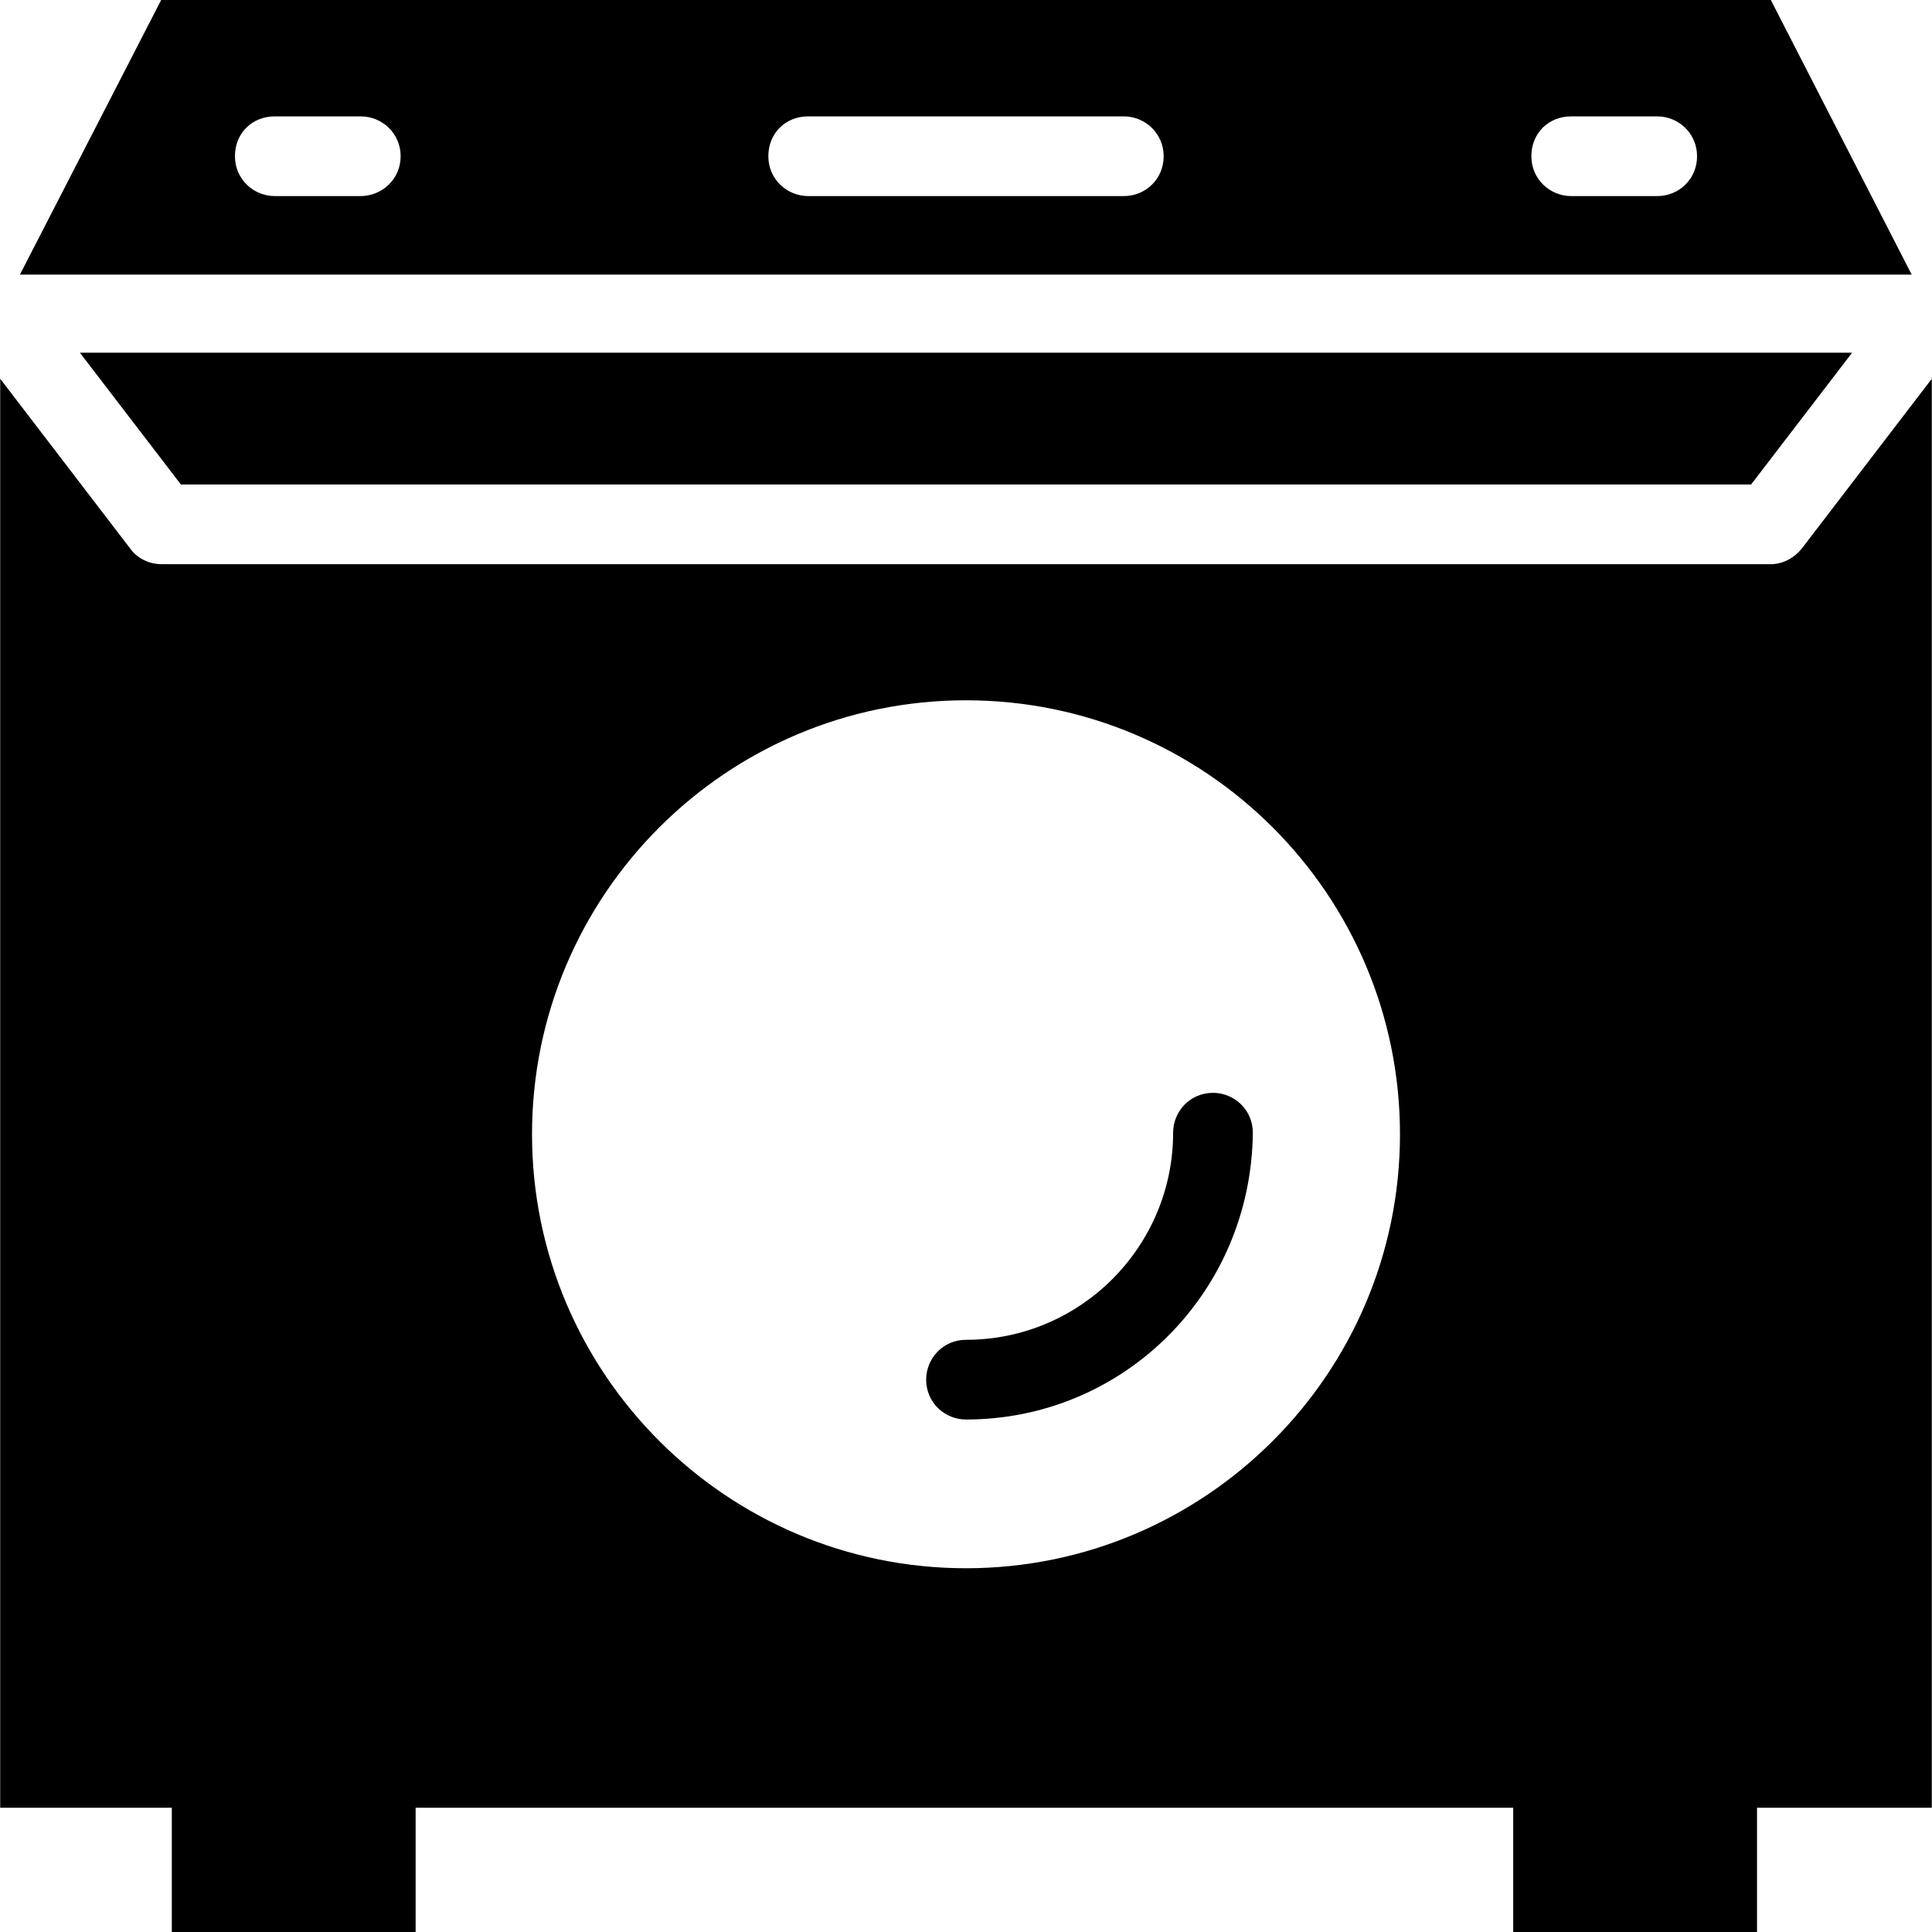 <?xml version="1.0" encoding="iso-8859-1"?>
<!-- Uploaded to: SVG Repo, www.svgrepo.com, Generator: SVG Repo Mixer Tools -->
<svg fill="#000000" height="800px" width="800px" version="1.1" id="Capa_1" xmlns="http://www.w3.org/2000/svg" xmlns:xlink="http://www.w3.org/1999/xlink" 
	 viewBox="0 0 489.7 489.7" xml:space="preserve">
<g>
	<g>
		<g>
			<path d="M448.85,0h-408L5.05,69.6h479.5L448.85,0z M91.35,49.7h-21.7c-5.4,0-10.1-4.3-10.1-10.1s4.3-10.1,10.1-10.1h21.8
				c5.4,0,10.1,4.3,10.1,10.1S96.85,49.7,91.35,49.7z M284.85,49.7h-80c-5.4,0-10.1-4.3-10.1-10.1s4.3-10.1,10.1-10.1h80
				c5.4,0,10.1,4.3,10.1,10.1S290.35,49.7,284.85,49.7z M420.05,49.7h-21.8c-5.4,0-10.1-4.3-10.1-10.1s4.3-10.1,10.1-10.1h21.8
				c5.4,0,10.1,4.3,10.1,10.1S425.55,49.7,420.05,49.7z"/>
			<path d="M244.85,359.8c-5.4,0-10.1-4.3-10.1-10.1c0-5.4,4.3-10.1,10.1-10.1c29.1,0,52.5-23.7,52.5-52.5c0-5.4,4.3-10.1,10.1-10.1
				c5.4,0,10.1,4.3,10.1,10.1C317.15,327.6,284.85,359.8,244.85,359.8z"/>
			<polygon points="443.85,122.8 469.45,89.4 20.25,89.4 45.85,122.8 			"/>
			<path d="M489.65,96l-33,43.1c-1.9,2.3-4.7,3.9-7.8,3.9h-408c-3.1,0-6.2-1.6-7.8-3.9L0.05,96v362.2h43.5v31.5h61.8v-31.5h278.2
				v31.5h61.8v-31.5h44.3V96z M244.85,397.5c-60.6,0-110-49.3-110-110s49.3-110,110-110s110,49.3,110,110S305.45,397.5,244.85,397.5
				z"/>
		</g>
	</g>
</g>
</svg>